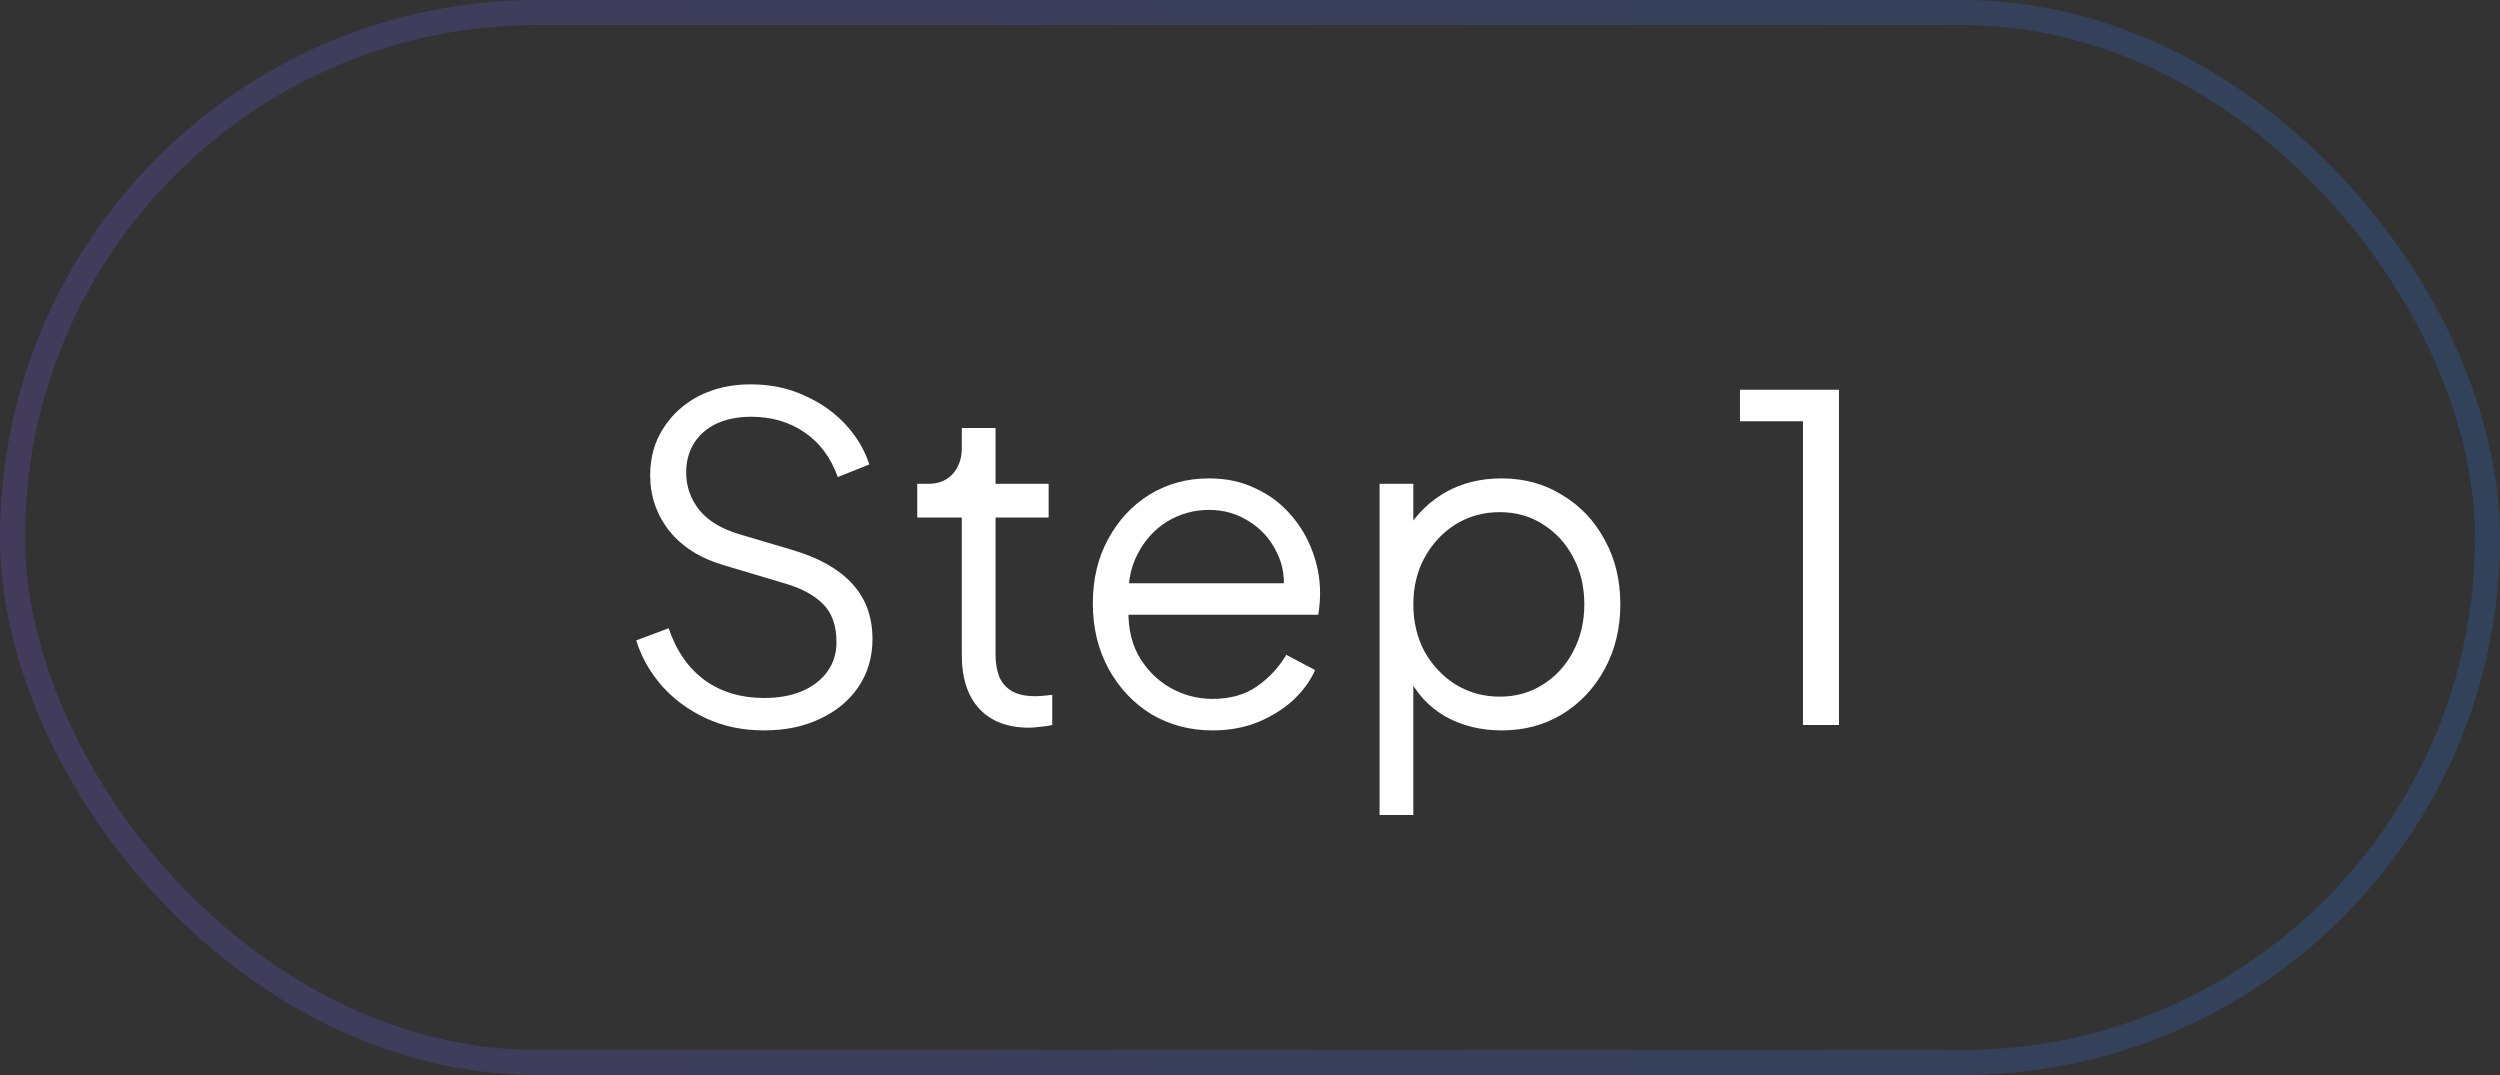 <svg xmlns="http://www.w3.org/2000/svg" width="100" height="43" viewBox="0 0 100 43" fill="none"><rect x="0" y="0" width="100" height="43" fill="#333333" stroke="none"/><rect x="0.5" y="0.5" width="99" height="42" rx="21" stroke="url(#paint0_linear_846_664)" stroke-opacity="0.2"></rect><path d="M30.561 29.216C29.709 29.216 28.935 29.054 28.239 28.73C27.543 28.406 26.955 27.974 26.475 27.434C25.995 26.882 25.653 26.276 25.449 25.616L26.745 25.13C27.057 26.042 27.543 26.738 28.203 27.218C28.863 27.686 29.649 27.92 30.561 27.92C31.137 27.92 31.641 27.83 32.073 27.65C32.517 27.458 32.859 27.194 33.099 26.858C33.339 26.522 33.459 26.132 33.459 25.688C33.459 25.028 33.279 24.518 32.919 24.158C32.559 23.798 32.043 23.522 31.371 23.33L28.959 22.61C28.011 22.334 27.279 21.872 26.763 21.224C26.259 20.576 26.007 19.838 26.007 19.01C26.007 18.302 26.181 17.678 26.529 17.138C26.877 16.586 27.351 16.154 27.951 15.842C28.563 15.53 29.253 15.374 30.021 15.374C30.825 15.374 31.545 15.524 32.181 15.824C32.829 16.112 33.375 16.496 33.819 16.976C34.263 17.456 34.581 17.99 34.773 18.578L33.513 19.082C33.225 18.29 32.775 17.69 32.163 17.282C31.563 16.874 30.855 16.67 30.039 16.67C29.523 16.67 29.067 16.76 28.671 16.94C28.287 17.12 27.987 17.378 27.771 17.714C27.555 18.05 27.447 18.446 27.447 18.902C27.447 19.454 27.621 19.952 27.969 20.396C28.317 20.828 28.851 21.152 29.571 21.368L31.695 21.998C32.751 22.31 33.549 22.76 34.089 23.348C34.629 23.936 34.899 24.674 34.899 25.562C34.899 26.282 34.713 26.918 34.341 27.47C33.981 28.01 33.471 28.436 32.811 28.748C32.163 29.06 31.413 29.216 30.561 29.216ZM41.172 29.108C40.308 29.108 39.642 28.856 39.174 28.352C38.706 27.848 38.472 27.128 38.472 26.192V20.702H36.69V19.352H37.14C37.548 19.352 37.872 19.22 38.112 18.956C38.352 18.68 38.472 18.338 38.472 17.93V17.12H39.822V19.352H41.946V20.702H39.822V26.192C39.822 26.516 39.87 26.804 39.966 27.056C40.062 27.296 40.224 27.488 40.452 27.632C40.692 27.776 41.01 27.848 41.406 27.848C41.502 27.848 41.616 27.842 41.748 27.83C41.88 27.818 41.994 27.806 42.09 27.794V29C41.946 29.036 41.784 29.06 41.604 29.072C41.424 29.096 41.28 29.108 41.172 29.108ZM48.501 29.216C47.601 29.216 46.785 29 46.053 28.568C45.333 28.124 44.763 27.518 44.343 26.75C43.923 25.982 43.713 25.112 43.713 24.14C43.713 23.168 43.917 22.31 44.325 21.566C44.733 20.81 45.285 20.216 45.981 19.784C46.689 19.352 47.481 19.136 48.357 19.136C49.053 19.136 49.671 19.268 50.211 19.532C50.763 19.784 51.231 20.132 51.615 20.576C51.999 21.008 52.293 21.5 52.497 22.052C52.701 22.592 52.803 23.15 52.803 23.726C52.803 23.846 52.797 23.984 52.785 24.14C52.773 24.284 52.755 24.434 52.731 24.59H44.577V23.33H51.957L51.309 23.87C51.417 23.21 51.339 22.622 51.075 22.106C50.823 21.578 50.457 21.164 49.977 20.864C49.497 20.552 48.957 20.396 48.357 20.396C47.757 20.396 47.199 20.552 46.683 20.864C46.179 21.176 45.783 21.614 45.495 22.178C45.207 22.73 45.093 23.39 45.153 24.158C45.093 24.926 45.213 25.598 45.513 26.174C45.825 26.738 46.245 27.176 46.773 27.488C47.313 27.8 47.889 27.956 48.501 27.956C49.209 27.956 49.803 27.788 50.283 27.452C50.763 27.116 51.153 26.696 51.453 26.192L52.605 26.804C52.413 27.236 52.119 27.638 51.723 28.01C51.327 28.37 50.853 28.664 50.301 28.892C49.761 29.108 49.161 29.216 48.501 29.216ZM55.183 32.6V19.352H56.533V21.512L56.317 21.134C56.701 20.522 57.211 20.036 57.847 19.676C58.495 19.316 59.233 19.136 60.061 19.136C60.973 19.136 61.783 19.358 62.491 19.802C63.211 20.234 63.775 20.828 64.183 21.584C64.603 22.34 64.813 23.204 64.813 24.176C64.813 25.136 64.603 26 64.183 26.768C63.775 27.524 63.211 28.124 62.491 28.568C61.783 29 60.973 29.216 60.061 29.216C59.233 29.216 58.483 29.03 57.811 28.658C57.151 28.274 56.653 27.734 56.317 27.038L56.533 26.84V32.6H55.183ZM59.989 27.866C60.637 27.866 61.213 27.704 61.717 27.38C62.233 27.056 62.635 26.618 62.923 26.066C63.223 25.502 63.373 24.872 63.373 24.176C63.373 23.468 63.223 22.838 62.923 22.286C62.635 21.734 62.233 21.296 61.717 20.972C61.213 20.648 60.637 20.486 59.989 20.486C59.341 20.486 58.753 20.648 58.225 20.972C57.709 21.296 57.295 21.74 56.983 22.304C56.683 22.856 56.533 23.48 56.533 24.176C56.533 24.872 56.683 25.502 56.983 26.066C57.295 26.618 57.709 27.056 58.225 27.38C58.753 27.704 59.341 27.866 59.989 27.866ZM72.119 29V16.85H69.599V15.59H73.559V29H72.119Z" fill="white"></path><defs><linearGradient id="paint0_linear_846_664" x1="0" y1="21.5" x2="100" y2="21.5" gradientUnits="userSpaceOnUse"><stop stop-color="#7C5CFF"></stop><stop offset="1" stop-color="#2D7FF9"></stop></linearGradient></defs></svg>